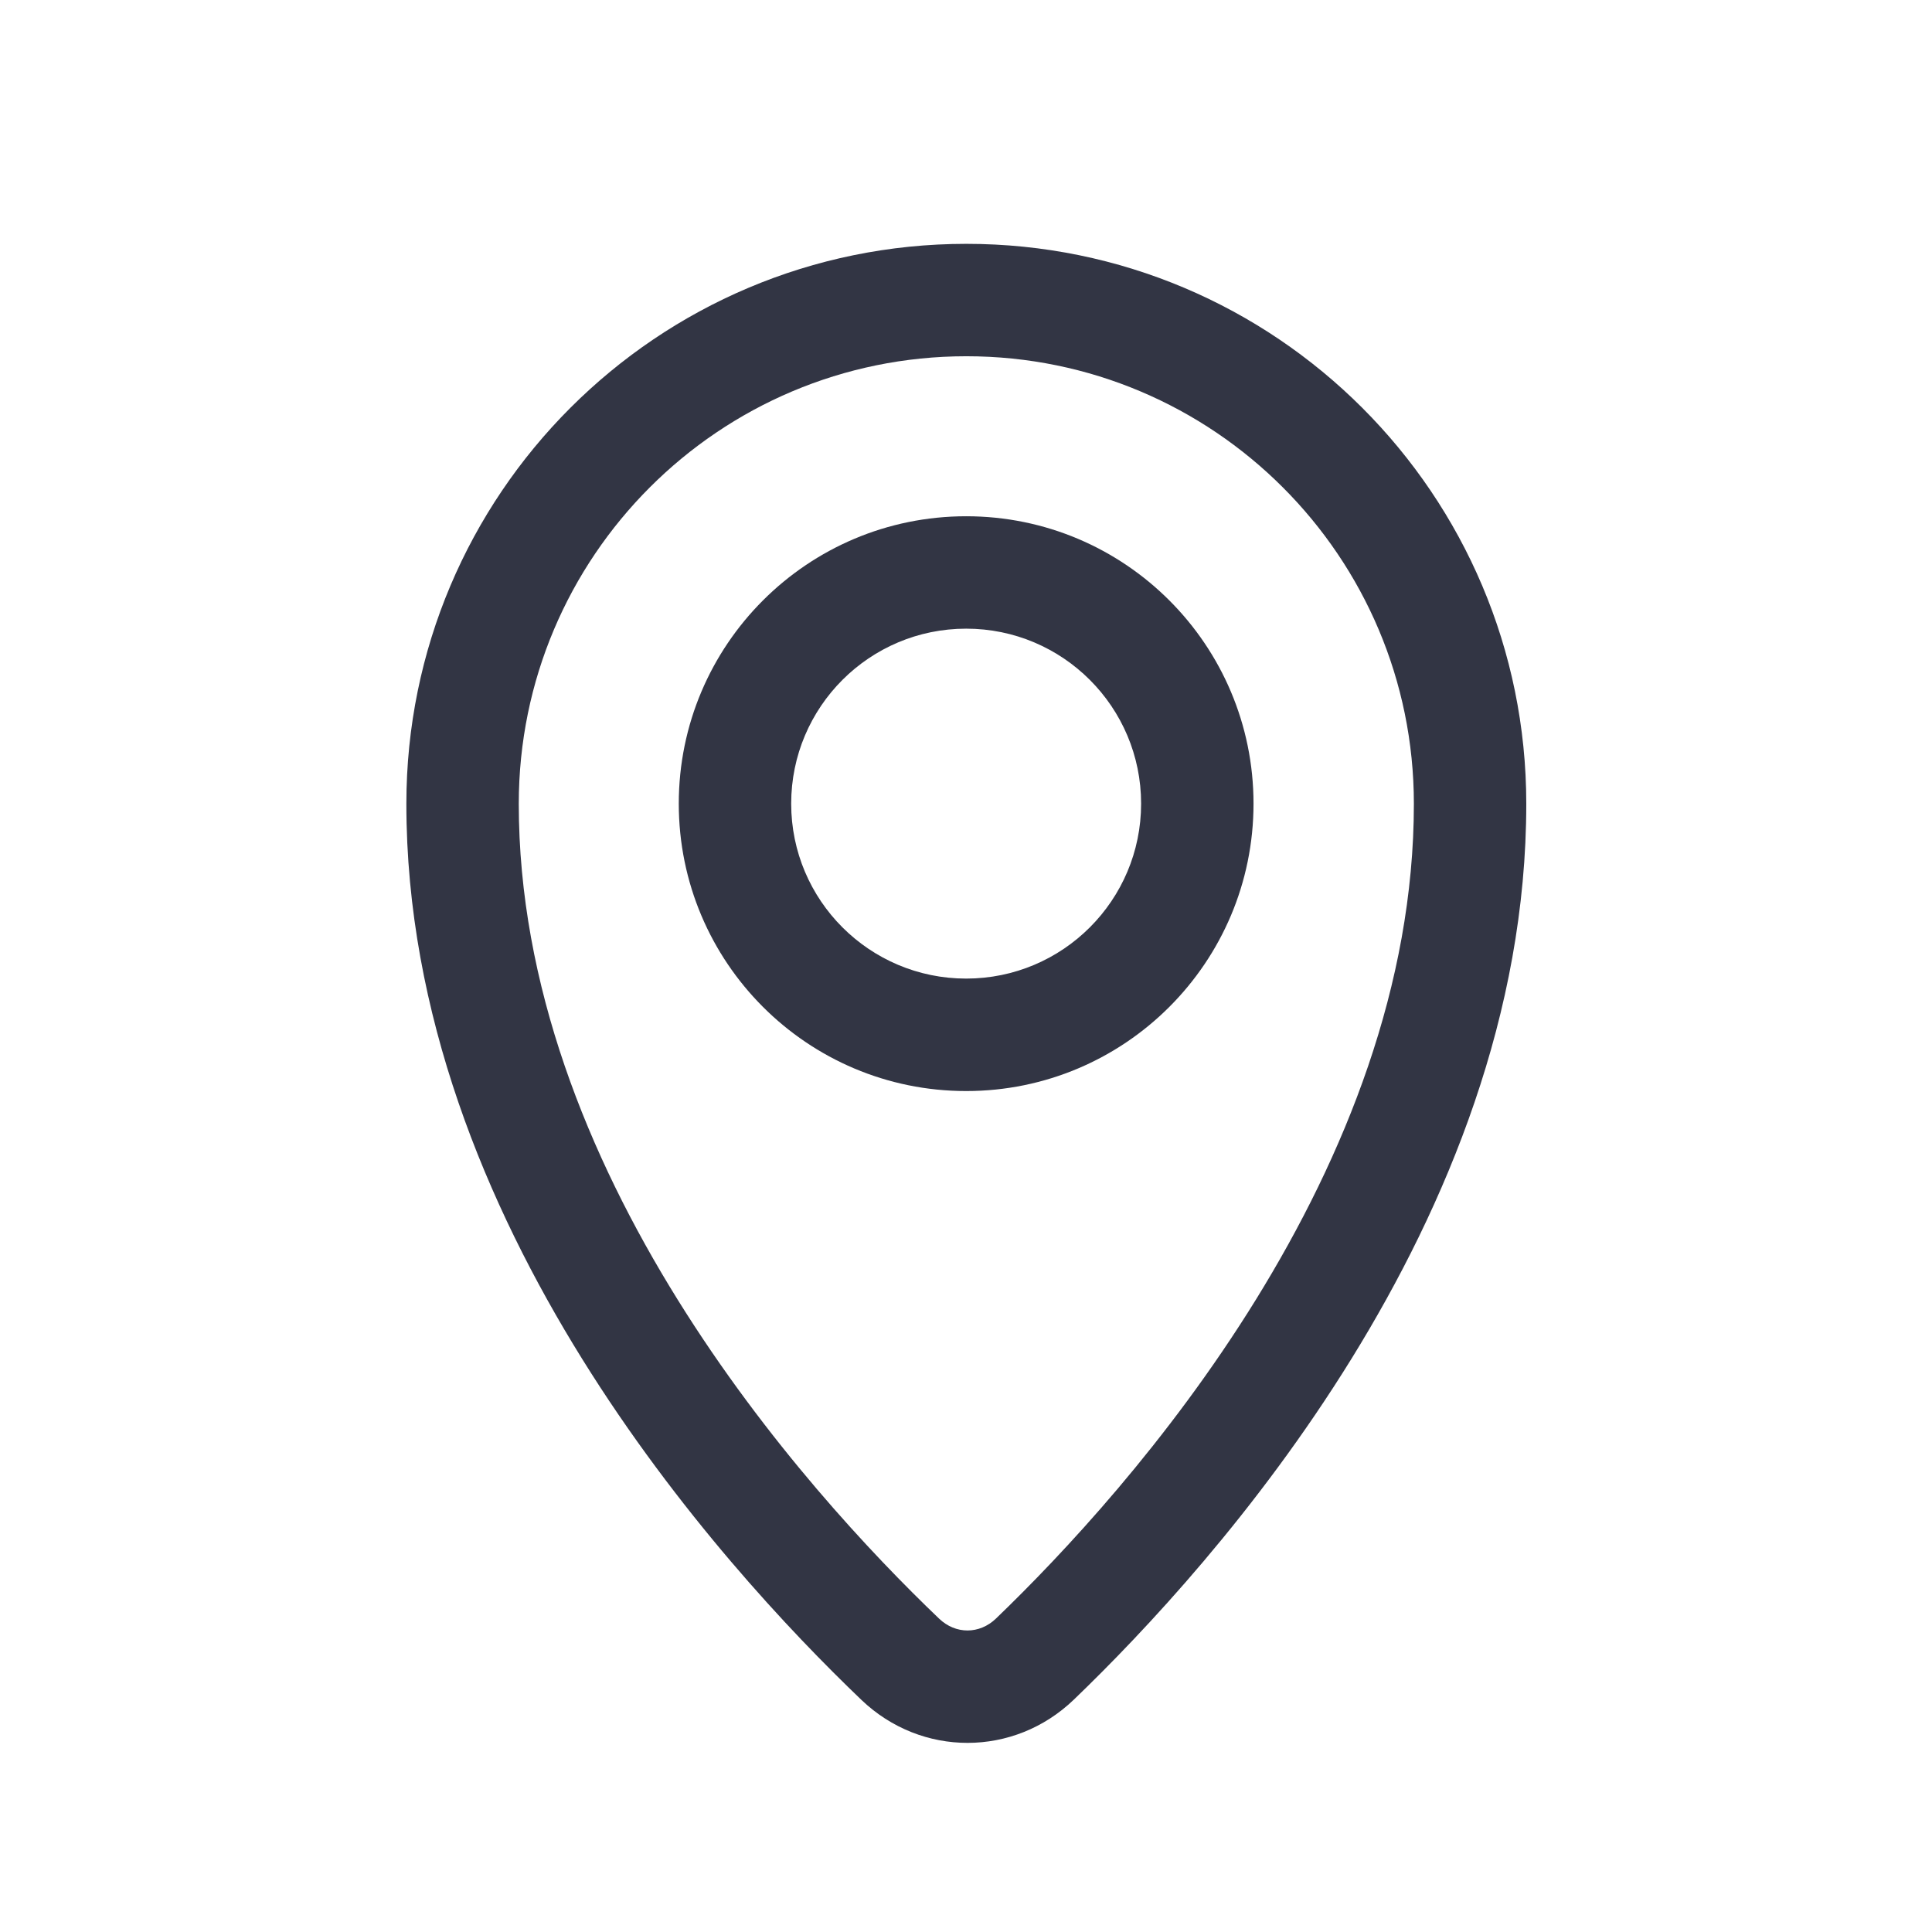 <svg width="33" height="33" viewBox="0 0 33 33" fill="none" xmlns="http://www.w3.org/2000/svg">
<path fill-rule="evenodd" clip-rule="evenodd" d="M16.503 8.818C13.791 8.818 11.594 11.016 11.594 13.727C11.594 16.438 13.791 18.636 16.503 18.636C19.214 18.636 21.411 16.438 21.411 13.727C21.411 11.016 19.214 8.818 16.503 8.818ZM13.514 13.727C13.514 12.076 14.852 10.738 16.503 10.738C18.153 10.738 19.491 12.076 19.491 13.727C19.491 15.377 18.153 16.715 16.503 16.715C14.852 16.715 13.514 15.377 13.514 13.727Z" fill="#323544"/>
<path fill-rule="evenodd" clip-rule="evenodd" d="M16.506 4.165C11.223 4.165 6.941 8.447 6.941 13.729C6.941 17.319 8.313 20.587 9.942 23.209C11.575 25.836 13.504 27.878 14.713 29.035C15.739 30.016 17.319 30.015 18.343 29.03C19.547 27.872 21.465 25.83 23.087 23.204C24.707 20.582 26.07 17.316 26.07 13.729C26.07 8.447 21.788 4.165 16.506 4.165ZM8.861 13.729C8.861 9.507 12.284 6.085 16.506 6.085C20.727 6.085 24.15 9.507 24.15 13.729C24.15 16.834 22.966 19.747 21.454 22.195C19.945 24.637 18.147 26.554 17.012 27.646C16.73 27.917 16.323 27.918 16.04 27.647C14.899 26.556 13.091 24.639 11.573 22.196C10.052 19.748 8.861 16.834 8.861 13.729Z" fill="#323544"/>
</svg>
                                                                                                                                                                                                                                                                                                                                                                                                                                                                                                                                                                                                                                                                                                                                                                                                                                                                                                                                                                                                                                                                                                                                                                                                                                                                                                                                                                                                                                                                                                                                                                                                                                                                                                                                                                                                                                                                                                                                                                                                                                                                                                                                                                                                                                                                                                                                                                                                                                                                                                                                                                                                                                                                                                                                                                                                                                                                                                                                                                                                                                                                                                                                                                                                                                                                                                                                                                                                                                                                                                                                                                                                                                                                                                                                                                                                                                                                                                                                                                                                                                                                                                                                                                                                                                                                                                                                                                                                                                                                                                                                                                                                                                                                                                                                                                                                                                                                                                                                                                                                                                                                                                                                                                                                                                                                                                                                                                                                                                                                                                                                                                                                                                                                                                                                                                                                                                                                                                                                                                                                                                                                                                                                                                                                                                                                                                                                                                                                                                                                                                                                                                                                                                                                                                                                                                                                                                                                                                                                                                                                                                                                                                                                                                                                                                                                                                                                                                                                                                                                                                                                                                                                                                                                                                                                                                                                                                                                                                                                                                                                                                                                                                                                                                                                                                                                                                                                                                                                                                                                                                                                                                                                                                                                                                                                                                                                                                                                                                                                                                                                                                                                                                                                                                                                                                                                                                                                                                                                                                                                                                                                                                                                                                                                                                                                                                                                                                                                                                                                                                                                                                                                                                                                                                                                                                                                                                                                                                                                                                                                                                                                                                                                                                                                